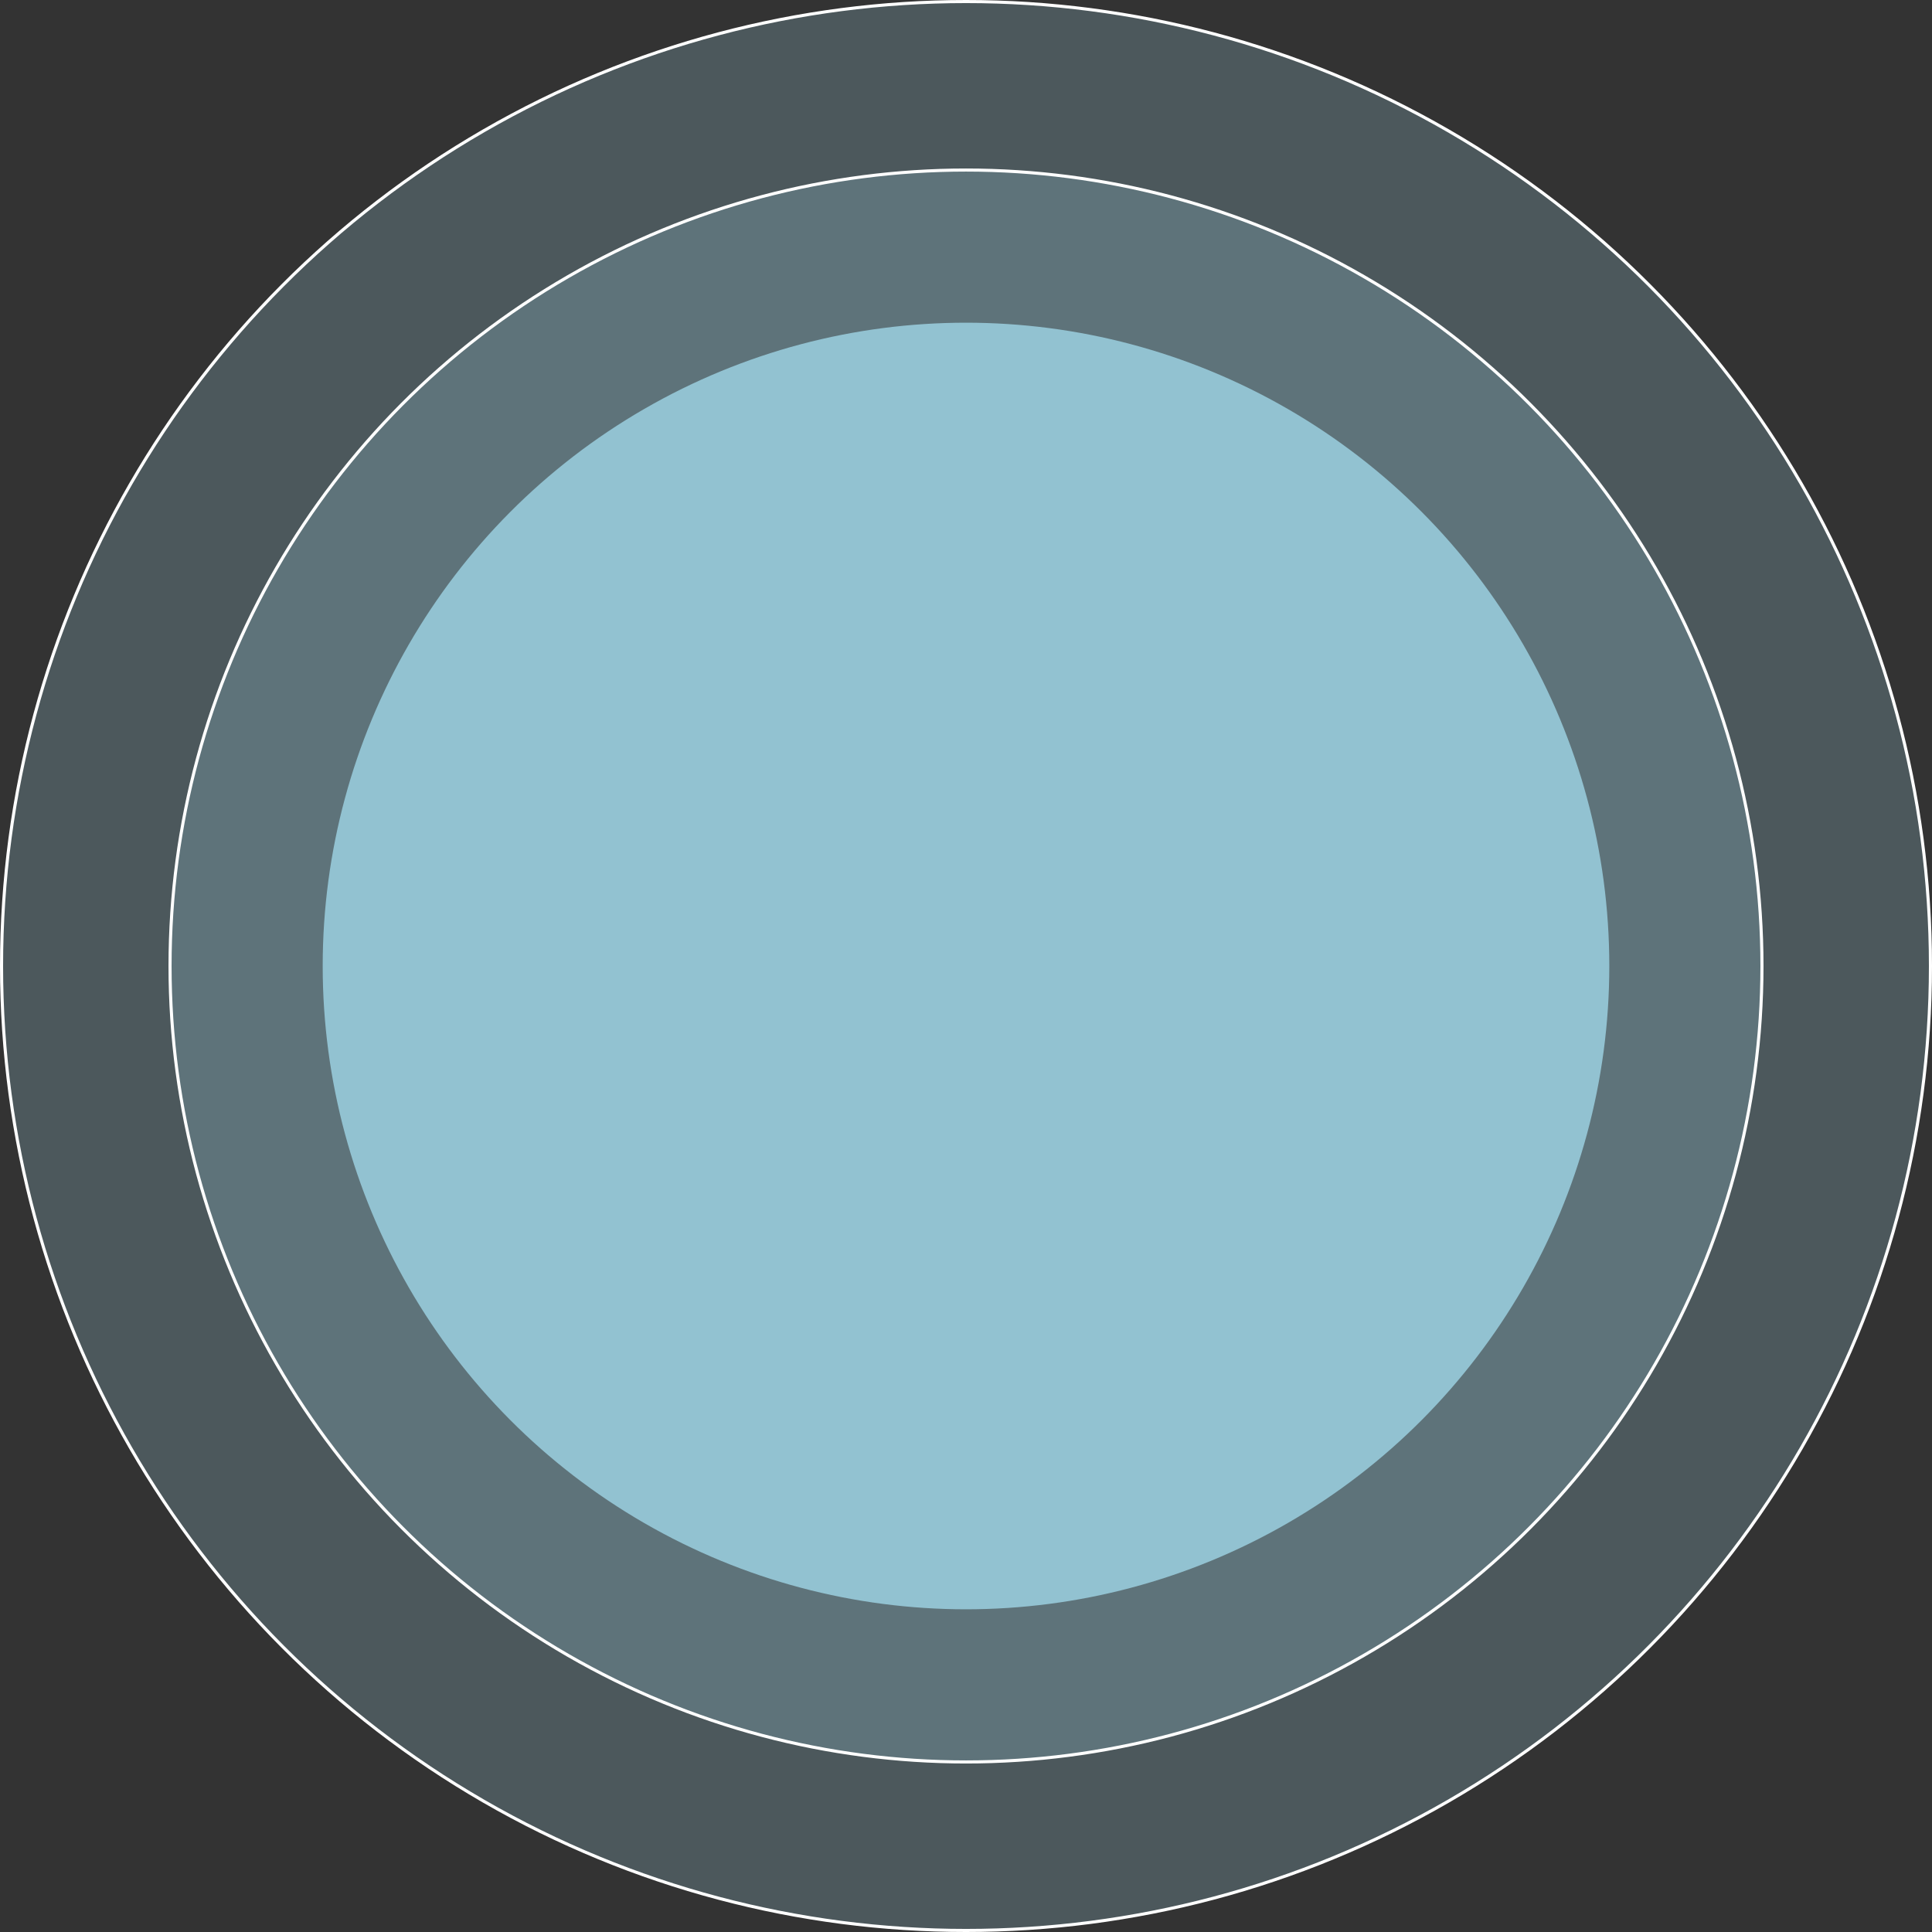 <?xml version="1.0" encoding="UTF-8"?> <svg xmlns="http://www.w3.org/2000/svg" width="626" height="626" viewBox="0 0 626 626" fill="none"><rect x="0" y="0" width="626" height="626" fill="#333333" stroke="none"/><circle cx="313" cy="313" r="312.5" fill="#92C2D1" fill-opacity="0.26" stroke="white"></circle><circle cx="313" cy="313" r="257.905" fill="#92C2D1" fill-opacity="0.26" stroke="white"></circle><circle cx="313" cy="313" r="208.441" fill="#92C2D1"></circle></svg> 